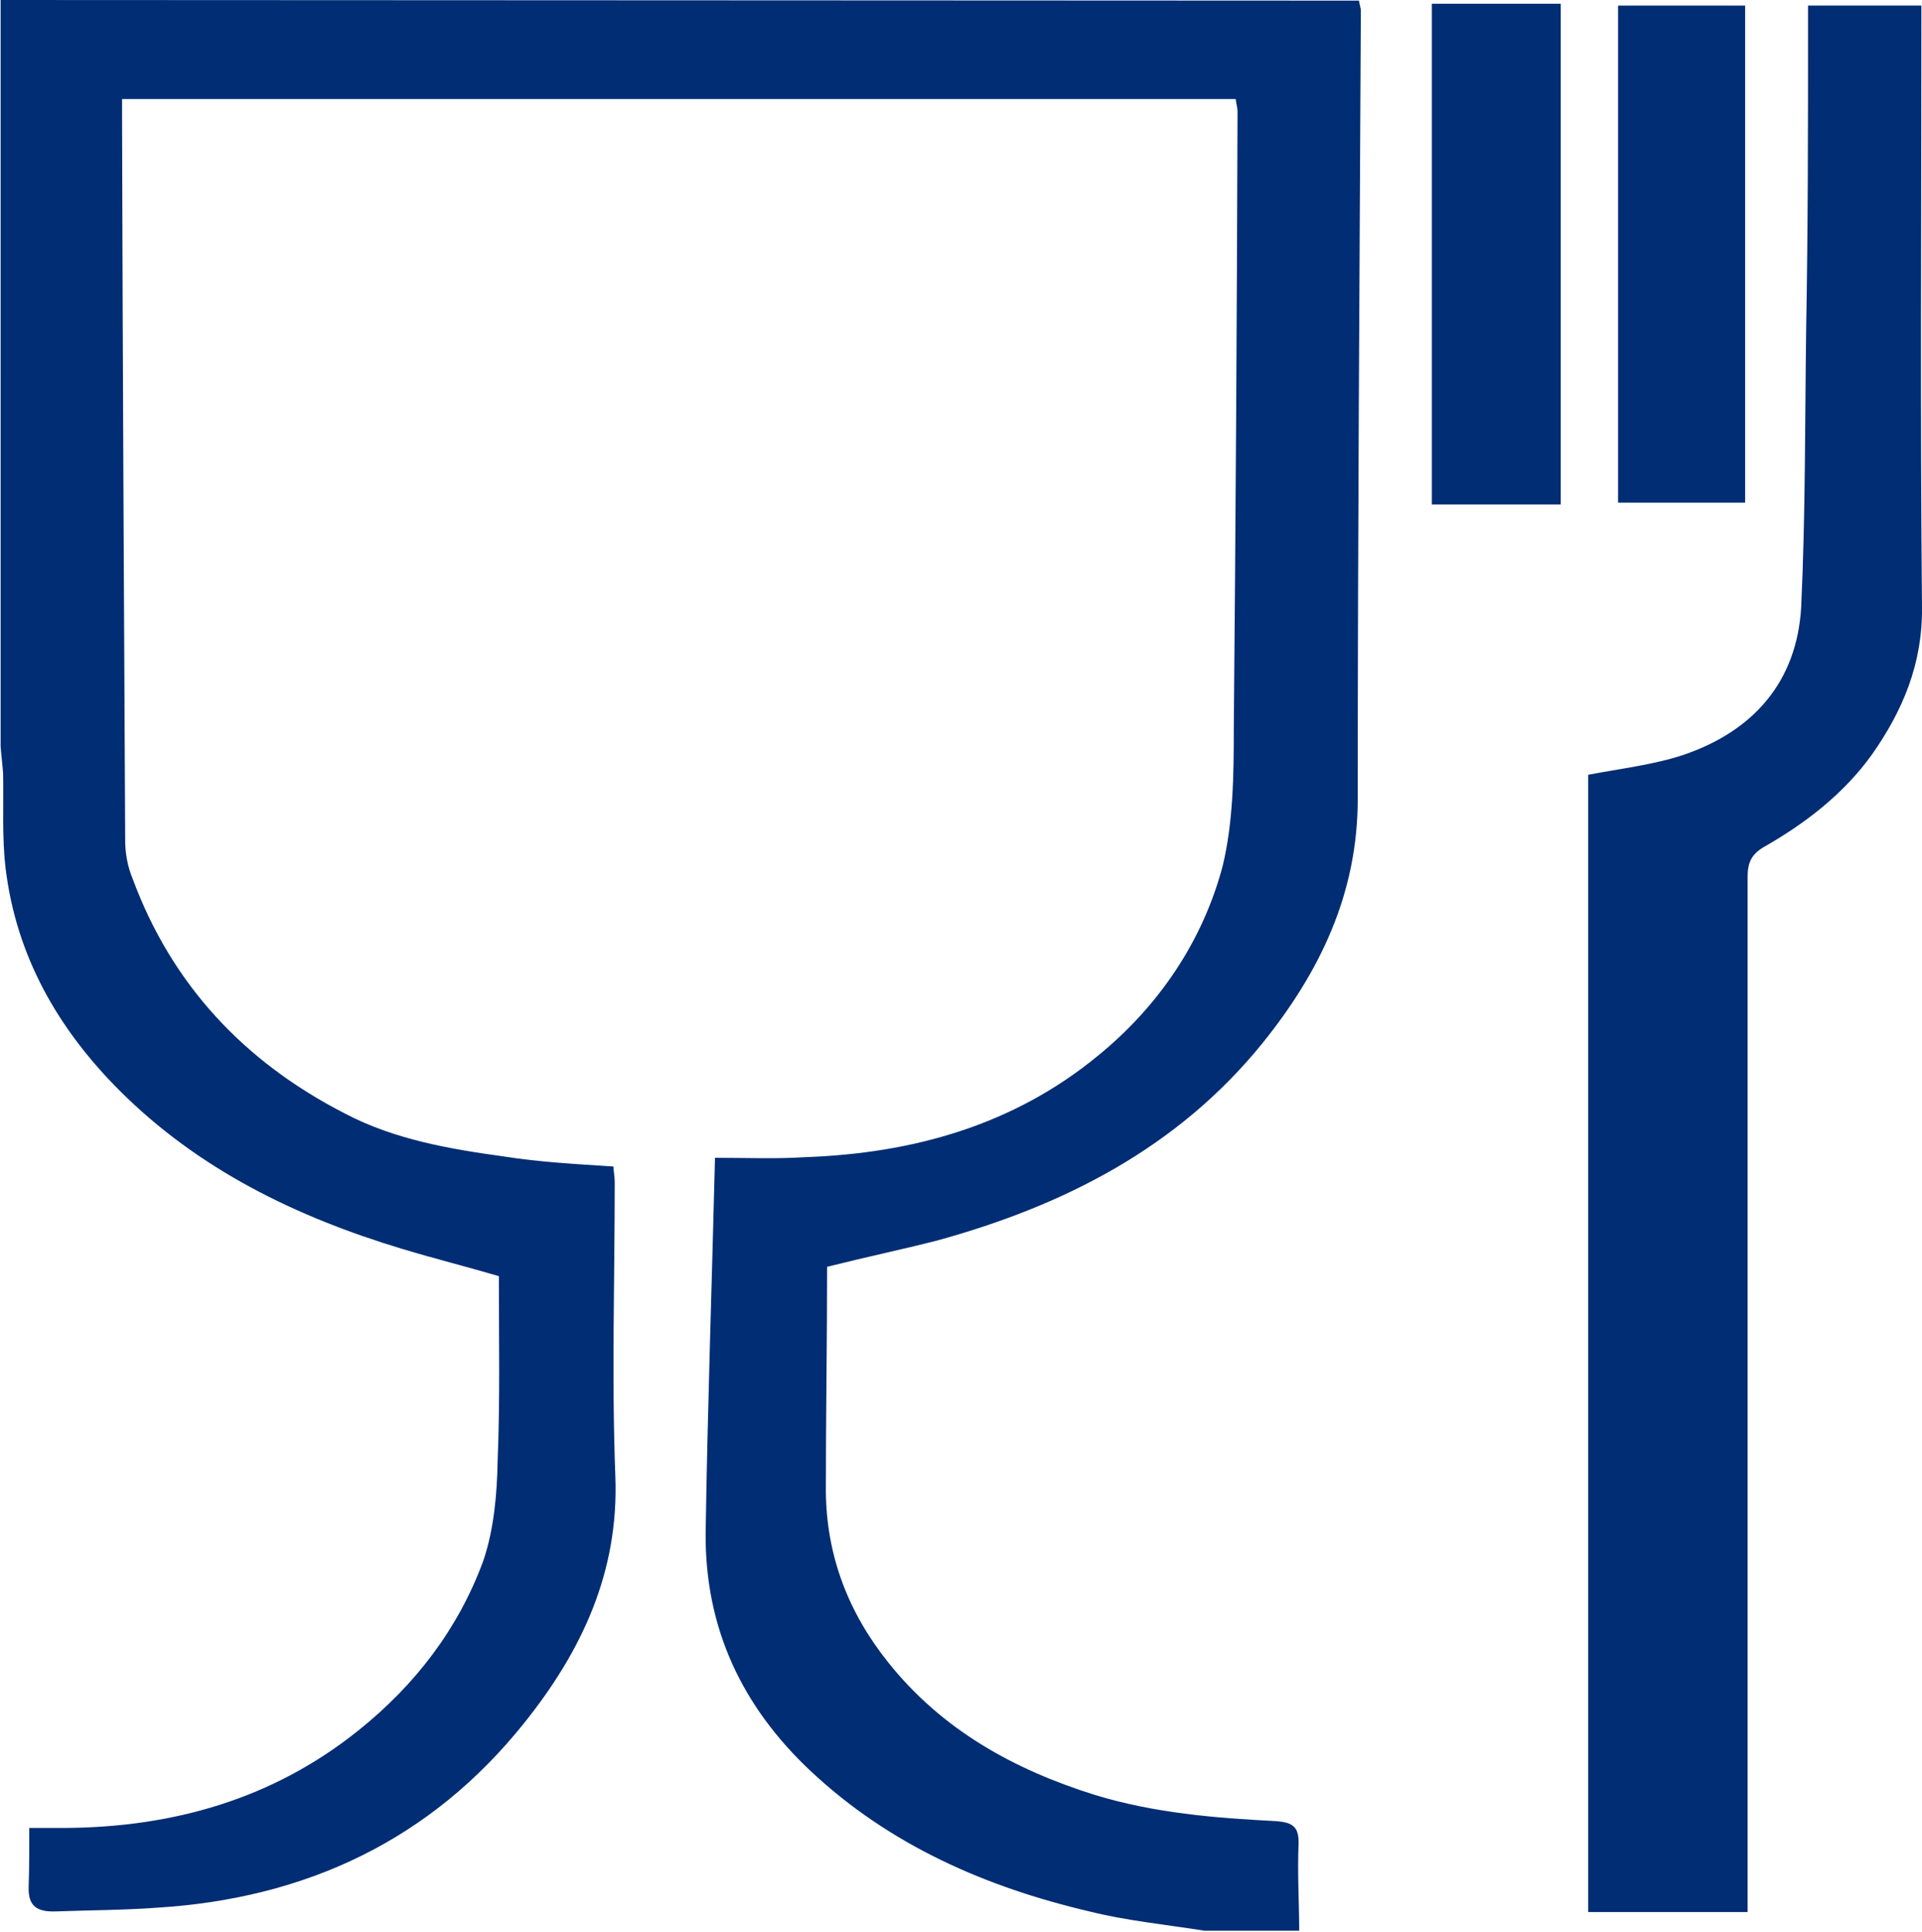 <svg xmlns="http://www.w3.org/2000/svg" id="Livello_2" data-name="Livello 2" viewBox="0 0 30.86 31.02"><defs><style>      .cls-1 {        fill: #002d74;      }    </style></defs><g id="Livello_1-2" data-name="Livello 1"><g><path class="cls-1" d="M21.82.01c.01.07.03.12.03.16-.02,4.23-.05,8.45-.05,12.66,0,1.52-.61,2.78-1.53,3.92-1.36,1.68-3.19,2.61-5.23,3.17-.55.14-1.12.26-1.76.42,0,1.18-.02,2.4-.02,3.61.01,1.03.36,1.94,1,2.74.86,1.08,2.01,1.72,3.32,2.13.95.29,1.92.37,2.9.42.28.02.38.09.37.38-.02.45.01.92.01,1.38h-1.52c-.63-.1-1.25-.16-1.85-.31-1.66-.39-3.2-1.06-4.47-2.25-1.11-1.04-1.7-2.3-1.69-3.82.03-2,.1-3.98.15-6.03.51,0,.98.02,1.44-.01,1.73-.06,3.35-.51,4.71-1.63.98-.8,1.68-1.84,2-3.04.17-.7.18-1.46.18-2.2.03-3.31.05-6.61.06-9.92,0-.06-.02-.12-.03-.2H1.96s0,.34,0,.34c.01,3.86.03,7.71.05,11.57,0,.2.04.42.12.61.63,1.7,1.79,2.94,3.41,3.77.8.42,1.69.57,2.56.69.57.09,1.15.12,1.75.16,0,.07.02.16.02.25,0,1.58-.05,3.15.01,4.72.06,1.54-.54,2.81-1.46,3.96-1.5,1.88-3.5,2.82-5.89,2.97-.54.04-1.09.04-1.63.06-.29.01-.45-.07-.44-.39.01-.29.01-.6.01-.95h.57c1.73-.01,3.34-.46,4.72-1.57.91-.73,1.6-1.63,2-2.72.17-.5.22-1.06.23-1.6.04-.98.02-1.97.02-2.97-.51-.15-1.03-.28-1.56-.44-1.69-.51-3.26-1.27-4.53-2.54-.99-.99-1.66-2.16-1.83-3.57-.06-.5-.03-1.01-.04-1.52-.01-.15-.03-.29-.04-.44V0s21.82.01,21.82.01Z"></path><rect class="cls-1" x="22.99" y=".06" width="2.07" height="8.04"></rect><rect class="cls-1" x="25.98" y=".09" width="2.04" height="7.98"></rect><path class="cls-1" d="M30.86,9.75c.01.91-.31,1.66-.8,2.36-.45.63-1.07,1.11-1.74,1.49-.2.12-.26.25-.26.48v16.62s-2.56,0-2.56,0V12.44c.52-.1,1.05-.16,1.53-.32,1.12-.38,1.82-1.17,1.89-2.37.07-1.49.06-2.99.08-4.47.03-1.63.03-3.25.03-4.88V.09h1.82v.37c0,3.1-.02,6.21.01,9.29Z"></path></g></g></svg>